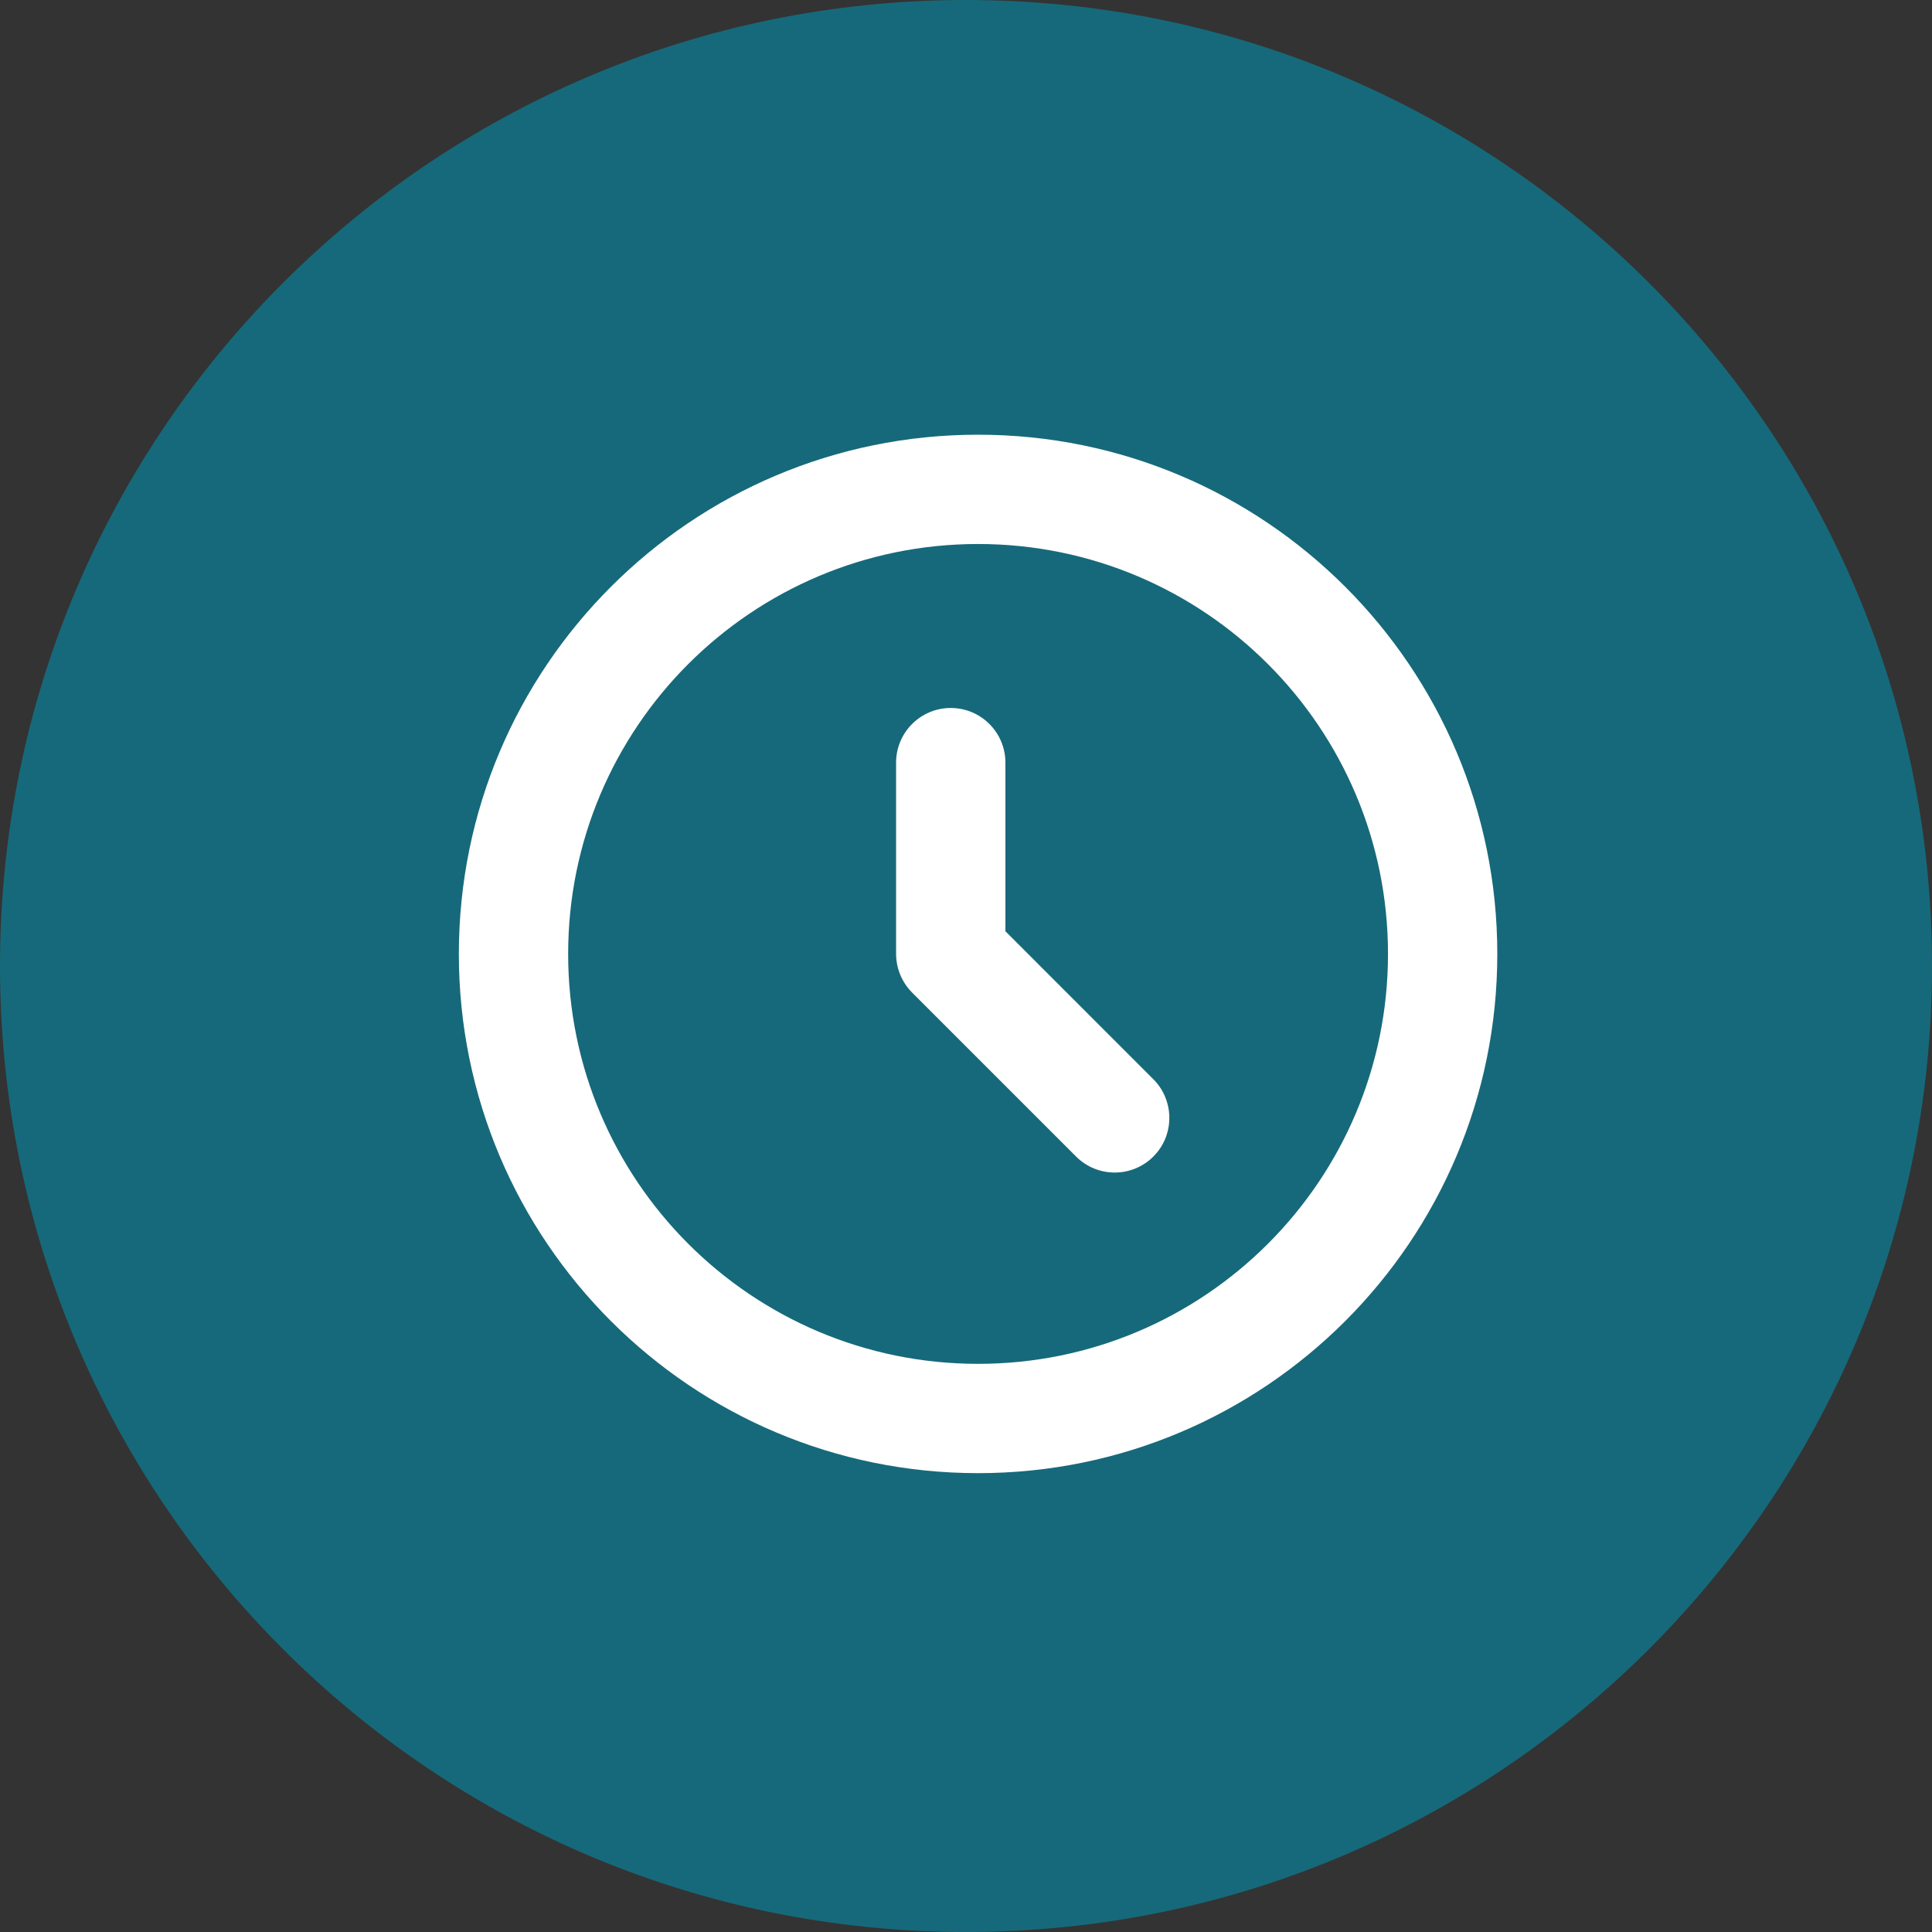 <?xml version="1.0" encoding="UTF-8"?>
<svg width="80px" height="80px" viewBox="0 0 80 80" version="1.1" xmlns="http://www.w3.org/2000/svg" xmlns:xlink="http://www.w3.org/1999/xlink">
    <rect x="0" y="0" width="80" height="80" fill="#333333" stroke="none"/>
    <title>编组 35</title>
    <g id="页面-1" stroke="none" stroke-width="1" fill="none" fill-rule="evenodd">
        <g id="web" transform="translate(-295, -3404)" fill-rule="nonzero">
            <g id="编组-21备份" transform="translate(295, 3394)">
                <g id="编组-35" transform="translate(0, 10)">
                    <g id="编组-17" fill="#16697A">
                        <path d="M0,40 C0,62.091 17.909,80 40,80 C62.091,80 80,62.091 80,40 C80,17.909 62.091,0 40,0 C17.909,0 0,17.909 0,40 Z" id="路径备份-6"></path>
                    </g>
                    <g id="编组" transform="translate(19, 18)" fill="#FFFFFF">
                        <path d="M21.5,0 C33.374,0 43,9.626 43,21.5 C43,33.374 33.374,43 21.5,43 C9.626,43 0,33.374 0,21.5 C0,9.626 9.626,0 21.5,0 Z M21.5,4.526 C12.126,4.526 4.526,12.126 4.526,21.5 C4.526,30.874 12.126,38.474 21.5,38.474 C30.874,38.474 38.474,30.874 38.474,21.5 C38.474,12.126 30.874,4.526 21.5,4.526 Z M20.368,11.316 C21.618,11.316 22.632,12.329 22.632,13.579 L22.632,20.562 L28.758,26.689 C29.588,27.52 29.646,28.847 28.89,29.746 L28.758,29.89 C27.874,30.773 26.442,30.773 25.558,29.89 L18.768,23.1 L18.661,22.985 C18.37,22.649 18.184,22.236 18.125,21.796 C18.112,21.698 18.105,21.599 18.105,21.5 L18.109,21.632 C18.107,21.6 18.106,21.567 18.105,21.534 L18.105,13.579 C18.105,12.329 19.119,11.316 20.368,11.316 L20.368,11.316 Z" id="形状"></path>
                    </g>
                </g>
            </g>
        </g>
    </g>
</svg>